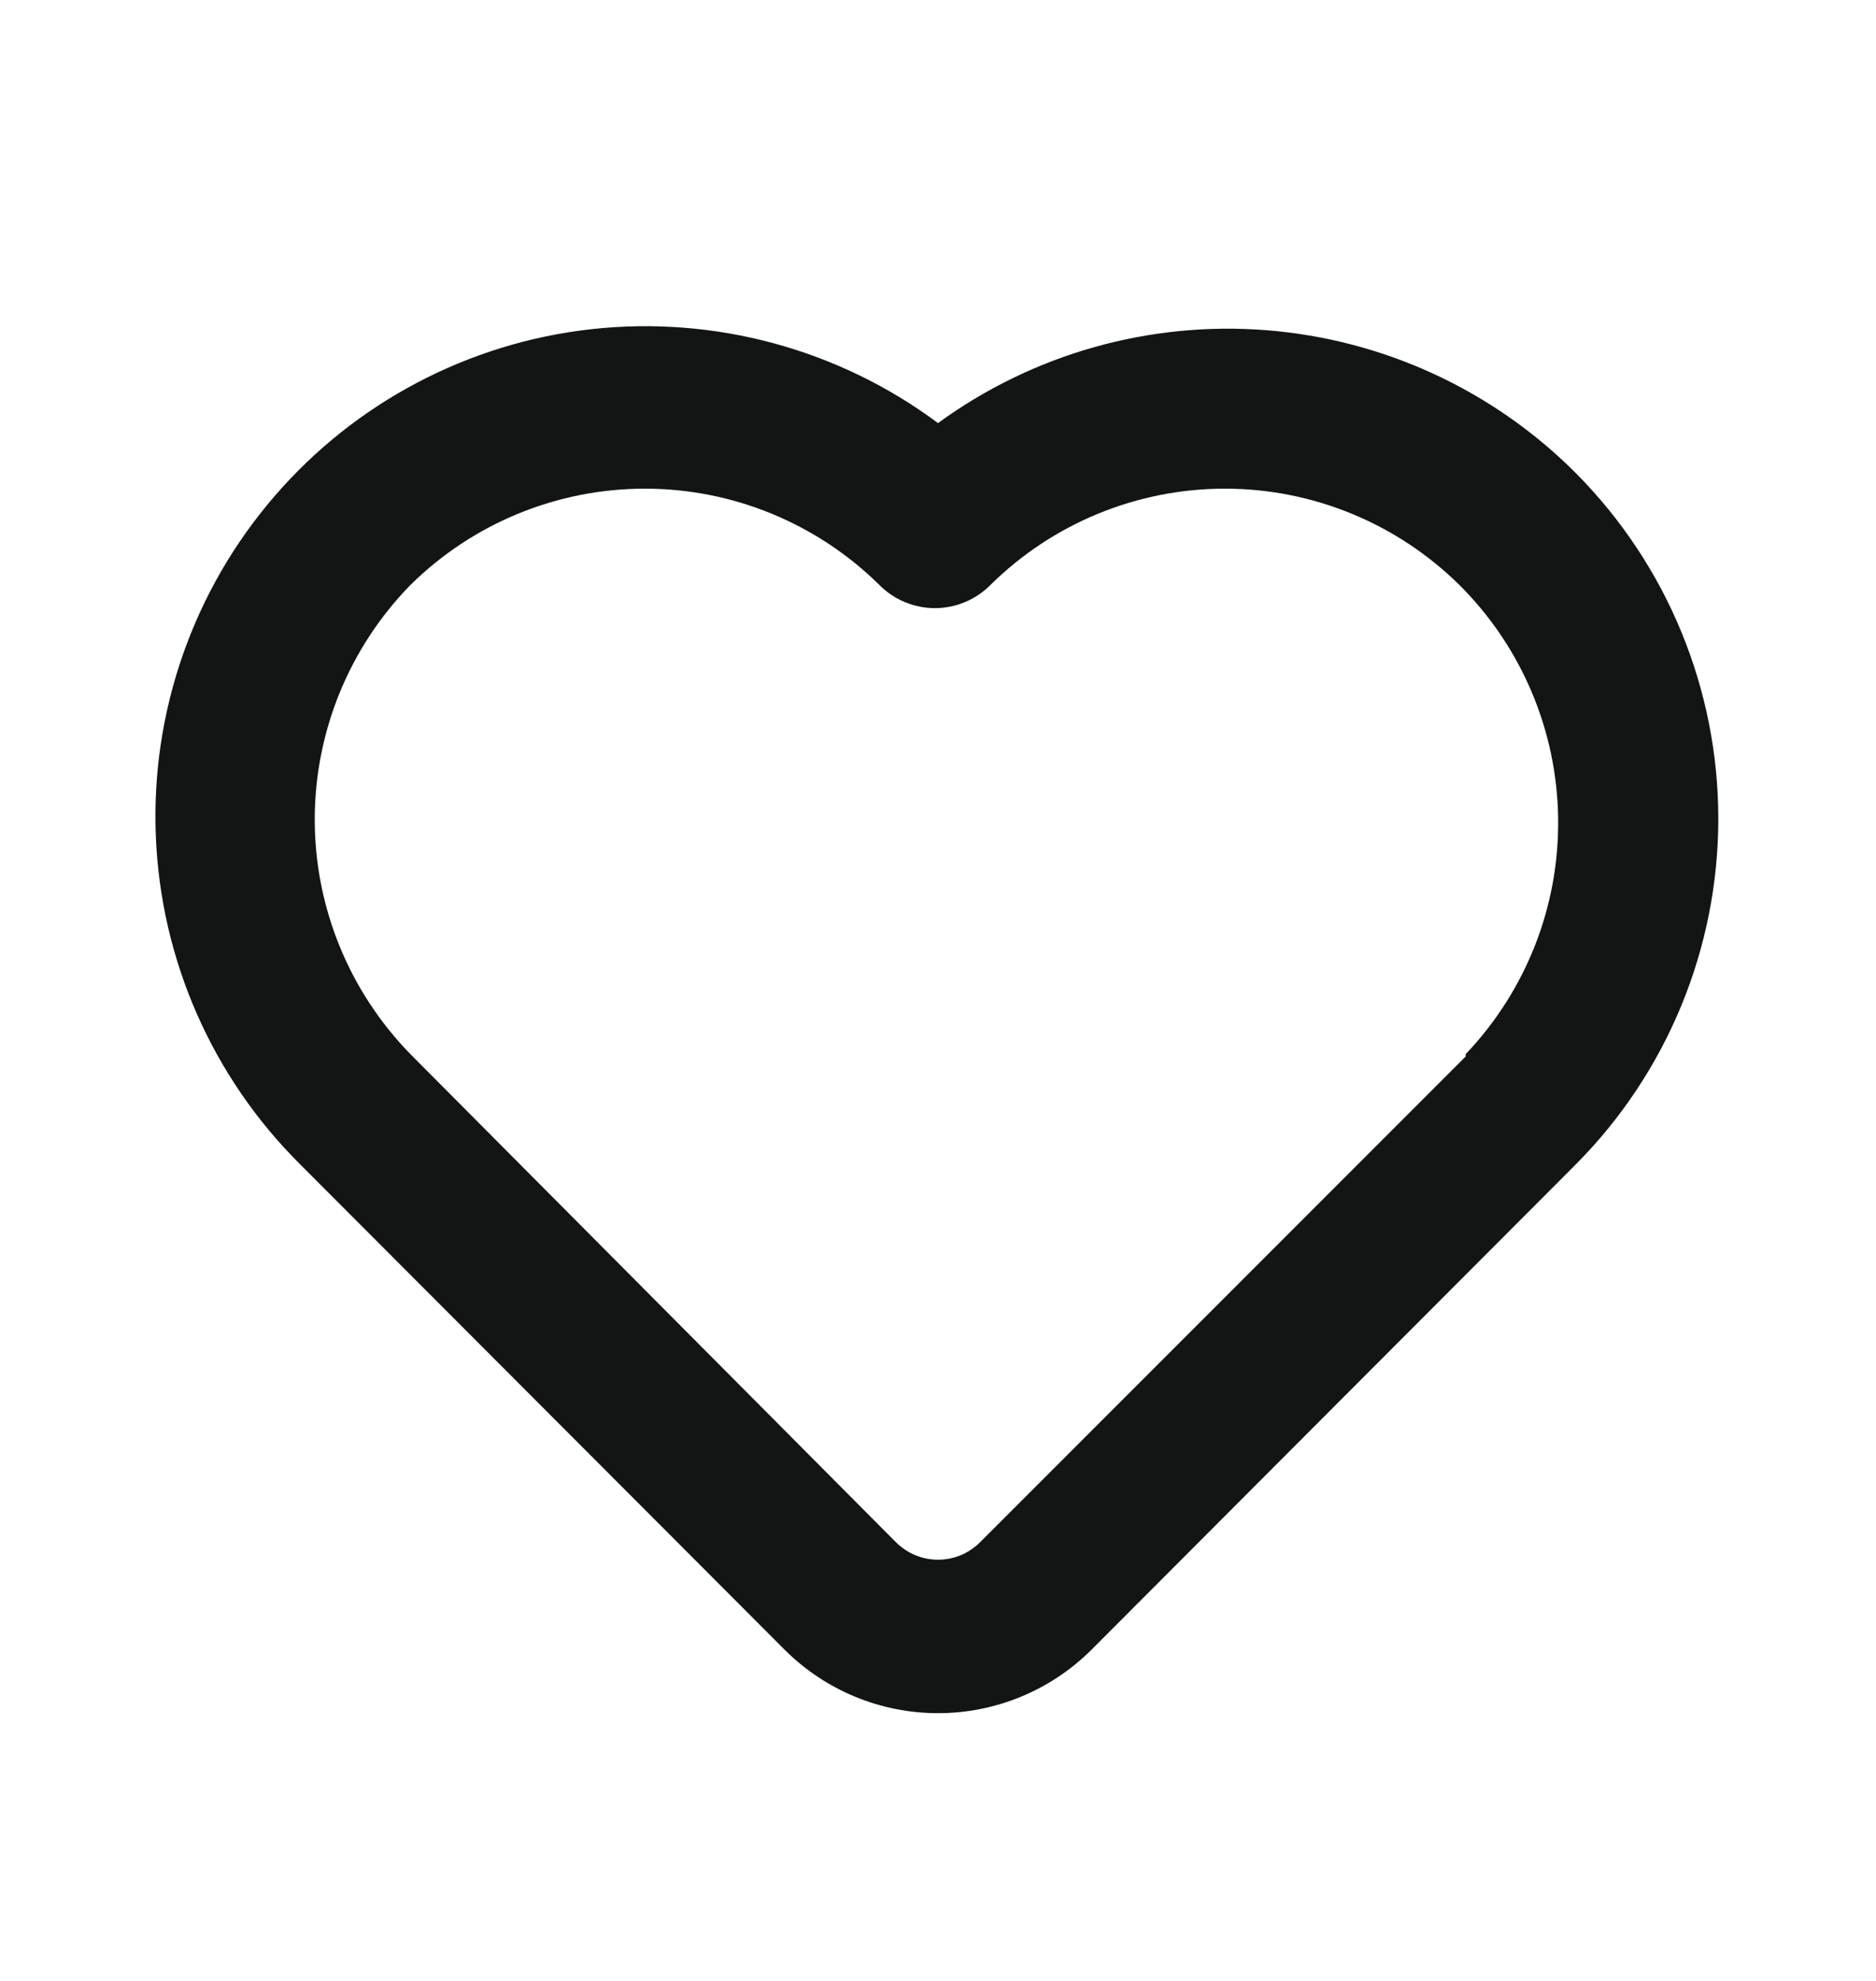 <svg width="18" height="19" viewBox="0 0 18 19" fill="none" xmlns="http://www.w3.org/2000/svg">
<path d="M15.12 4.538C14.325 3.741 13.271 3.255 12.149 3.167C11.027 3.079 9.91 3.395 9 4.058C8.046 3.348 6.858 3.027 5.676 3.157C4.494 3.288 3.406 3.862 2.63 4.764C1.854 5.665 1.448 6.827 1.495 8.015C1.541 9.204 2.036 10.33 2.88 11.168L7.538 15.833C7.928 16.217 8.453 16.432 9 16.432C9.547 16.432 10.073 16.217 10.463 15.833L15.12 11.168C15.996 10.287 16.487 9.095 16.487 7.853C16.487 6.611 15.996 5.419 15.12 4.538ZM14.063 10.133L9.405 14.791C9.352 14.844 9.289 14.887 9.22 14.916C9.15 14.945 9.076 14.96 9 14.96C8.925 14.96 8.85 14.945 8.781 14.916C8.711 14.887 8.648 14.844 8.595 14.791L3.938 10.111C3.35 9.509 3.02 8.702 3.02 7.861C3.02 7.02 3.35 6.212 3.938 5.611C4.537 5.019 5.345 4.687 6.188 4.687C7.03 4.687 7.838 5.019 8.438 5.611C8.507 5.681 8.59 5.737 8.682 5.775C8.773 5.813 8.871 5.833 8.97 5.833C9.069 5.833 9.167 5.813 9.259 5.775C9.35 5.737 9.433 5.681 9.503 5.611C10.102 5.019 10.91 4.687 11.753 4.687C12.595 4.687 13.403 5.019 14.003 5.611C14.599 6.204 14.939 7.007 14.95 7.848C14.962 8.69 14.643 9.502 14.063 10.111V10.133Z" fill="#131515"/>
</svg>

